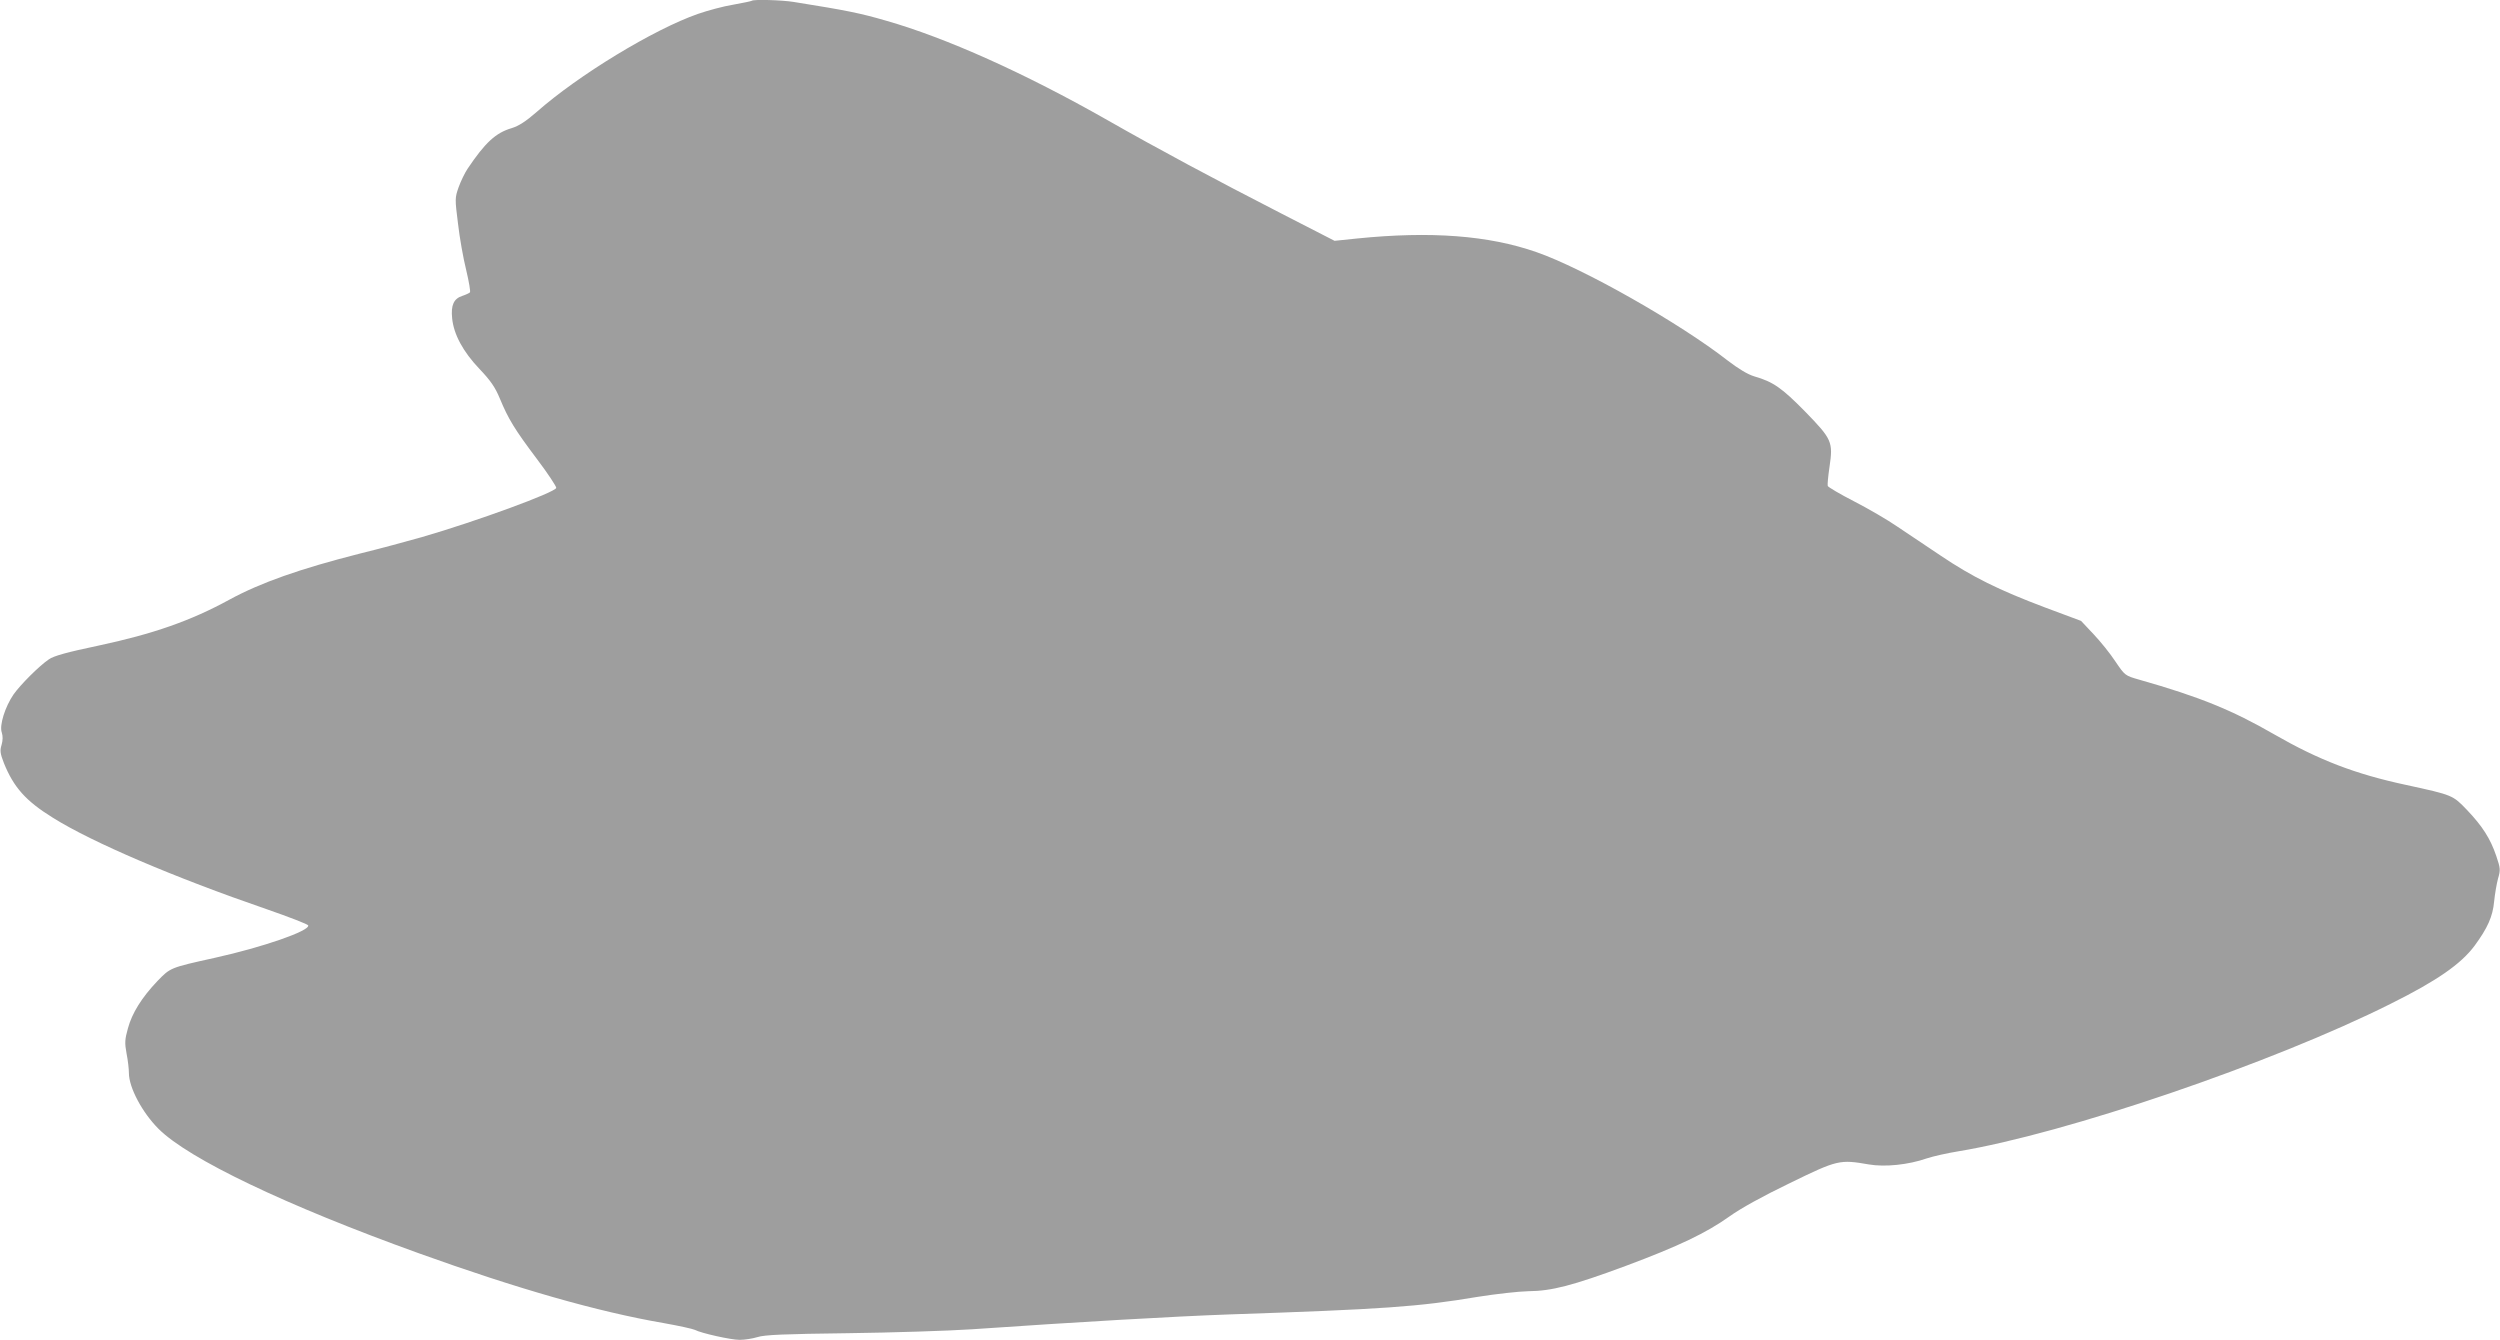 <?xml version="1.0" standalone="no"?>
<!DOCTYPE svg PUBLIC "-//W3C//DTD SVG 20010904//EN"
 "http://www.w3.org/TR/2001/REC-SVG-20010904/DTD/svg10.dtd">
<svg version="1.0" xmlns="http://www.w3.org/2000/svg"
 width="1280pt" height="686pt" viewBox="0 0 1280 686"
 preserveAspectRatio="xMidYMid meet">
<g transform="translate(0,686) scale(0.1,-0.1)"
fill="#9e9e9e" stroke="none">
<path d="M3849 6856 c-2 -2 -45 -11 -95 -20 -50 -8 -131 -30 -180 -47 -227
-79 -613 -314 -826 -502 -55 -48 -92 -72 -128 -83 -82 -24 -136 -74 -226 -208
-14 -21 -35 -64 -46 -95 -19 -54 -19 -60 -3 -186 8 -71 27 -178 42 -238 14
-59 23 -111 19 -114 -4 -4 -21 -12 -39 -18 -44 -14 -59 -48 -52 -115 8 -82 56
-171 140 -259 56 -59 80 -93 104 -151 44 -106 75 -157 190 -310 56 -74 100
-141 99 -148 -5 -23 -408 -171 -688 -252 -74 -21 -218 -60 -320 -85 -303 -77
-505 -148 -665 -235 -197 -108 -391 -176 -673 -236 -157 -33 -227 -52 -252
-70 -50 -34 -145 -129 -181 -180 -43 -63 -73 -158 -60 -194 6 -19 6 -40 -1
-64 -9 -29 -7 -44 12 -93 50 -124 112 -194 251 -280 201 -126 623 -306 1094
-468 115 -40 211 -77 213 -83 9 -28 -234 -112 -478 -166 -230 -51 -227 -50
-294 -119 -80 -84 -130 -164 -151 -242 -16 -57 -17 -75 -7 -129 7 -35 12 -80
12 -100 0 -74 68 -202 152 -286 155 -154 650 -391 1333 -637 503 -181 915
-299 1252 -357 79 -14 151 -30 161 -35 32 -17 184 -51 229 -51 24 0 65 6 91
14 36 12 141 16 462 20 228 3 514 12 635 20 551 38 1035 66 1315 76 796 27
971 39 1275 90 94 15 211 28 260 29 119 1 225 28 500 130 268 100 411 168 530
253 57 41 171 104 310 171 244 119 254 121 404 95 82 -14 201 -2 296 31 33 11
105 27 160 36 548 90 1610 452 2216 756 237 118 359 203 429 297 66 90 93 149
100 227 4 39 13 91 20 117 13 44 12 53 -9 115 -30 89 -71 153 -150 236 -73 76
-72 76 -311 128 -262 56 -448 128 -676 259 -215 124 -381 192 -691 280 -73 21
-73 21 -122 93 -26 40 -77 103 -112 140 l-64 68 -185 69 c-236 89 -372 156
-535 266 -71 48 -171 115 -221 148 -49 34 -149 92 -221 129 -72 37 -133 73
-135 79 -2 6 2 50 9 97 19 129 13 142 -125 284 -119 121 -163 152 -260 180
-34 10 -81 39 -135 80 -247 193 -741 473 -980 556 -246 86 -542 108 -918 70
l-116 -12 -269 138 c-347 178 -638 334 -894 480 -424 241 -825 421 -1133 509
-134 39 -204 53 -473 96 -61 10 -207 14 -215 6z"/>
</g>
</svg>
